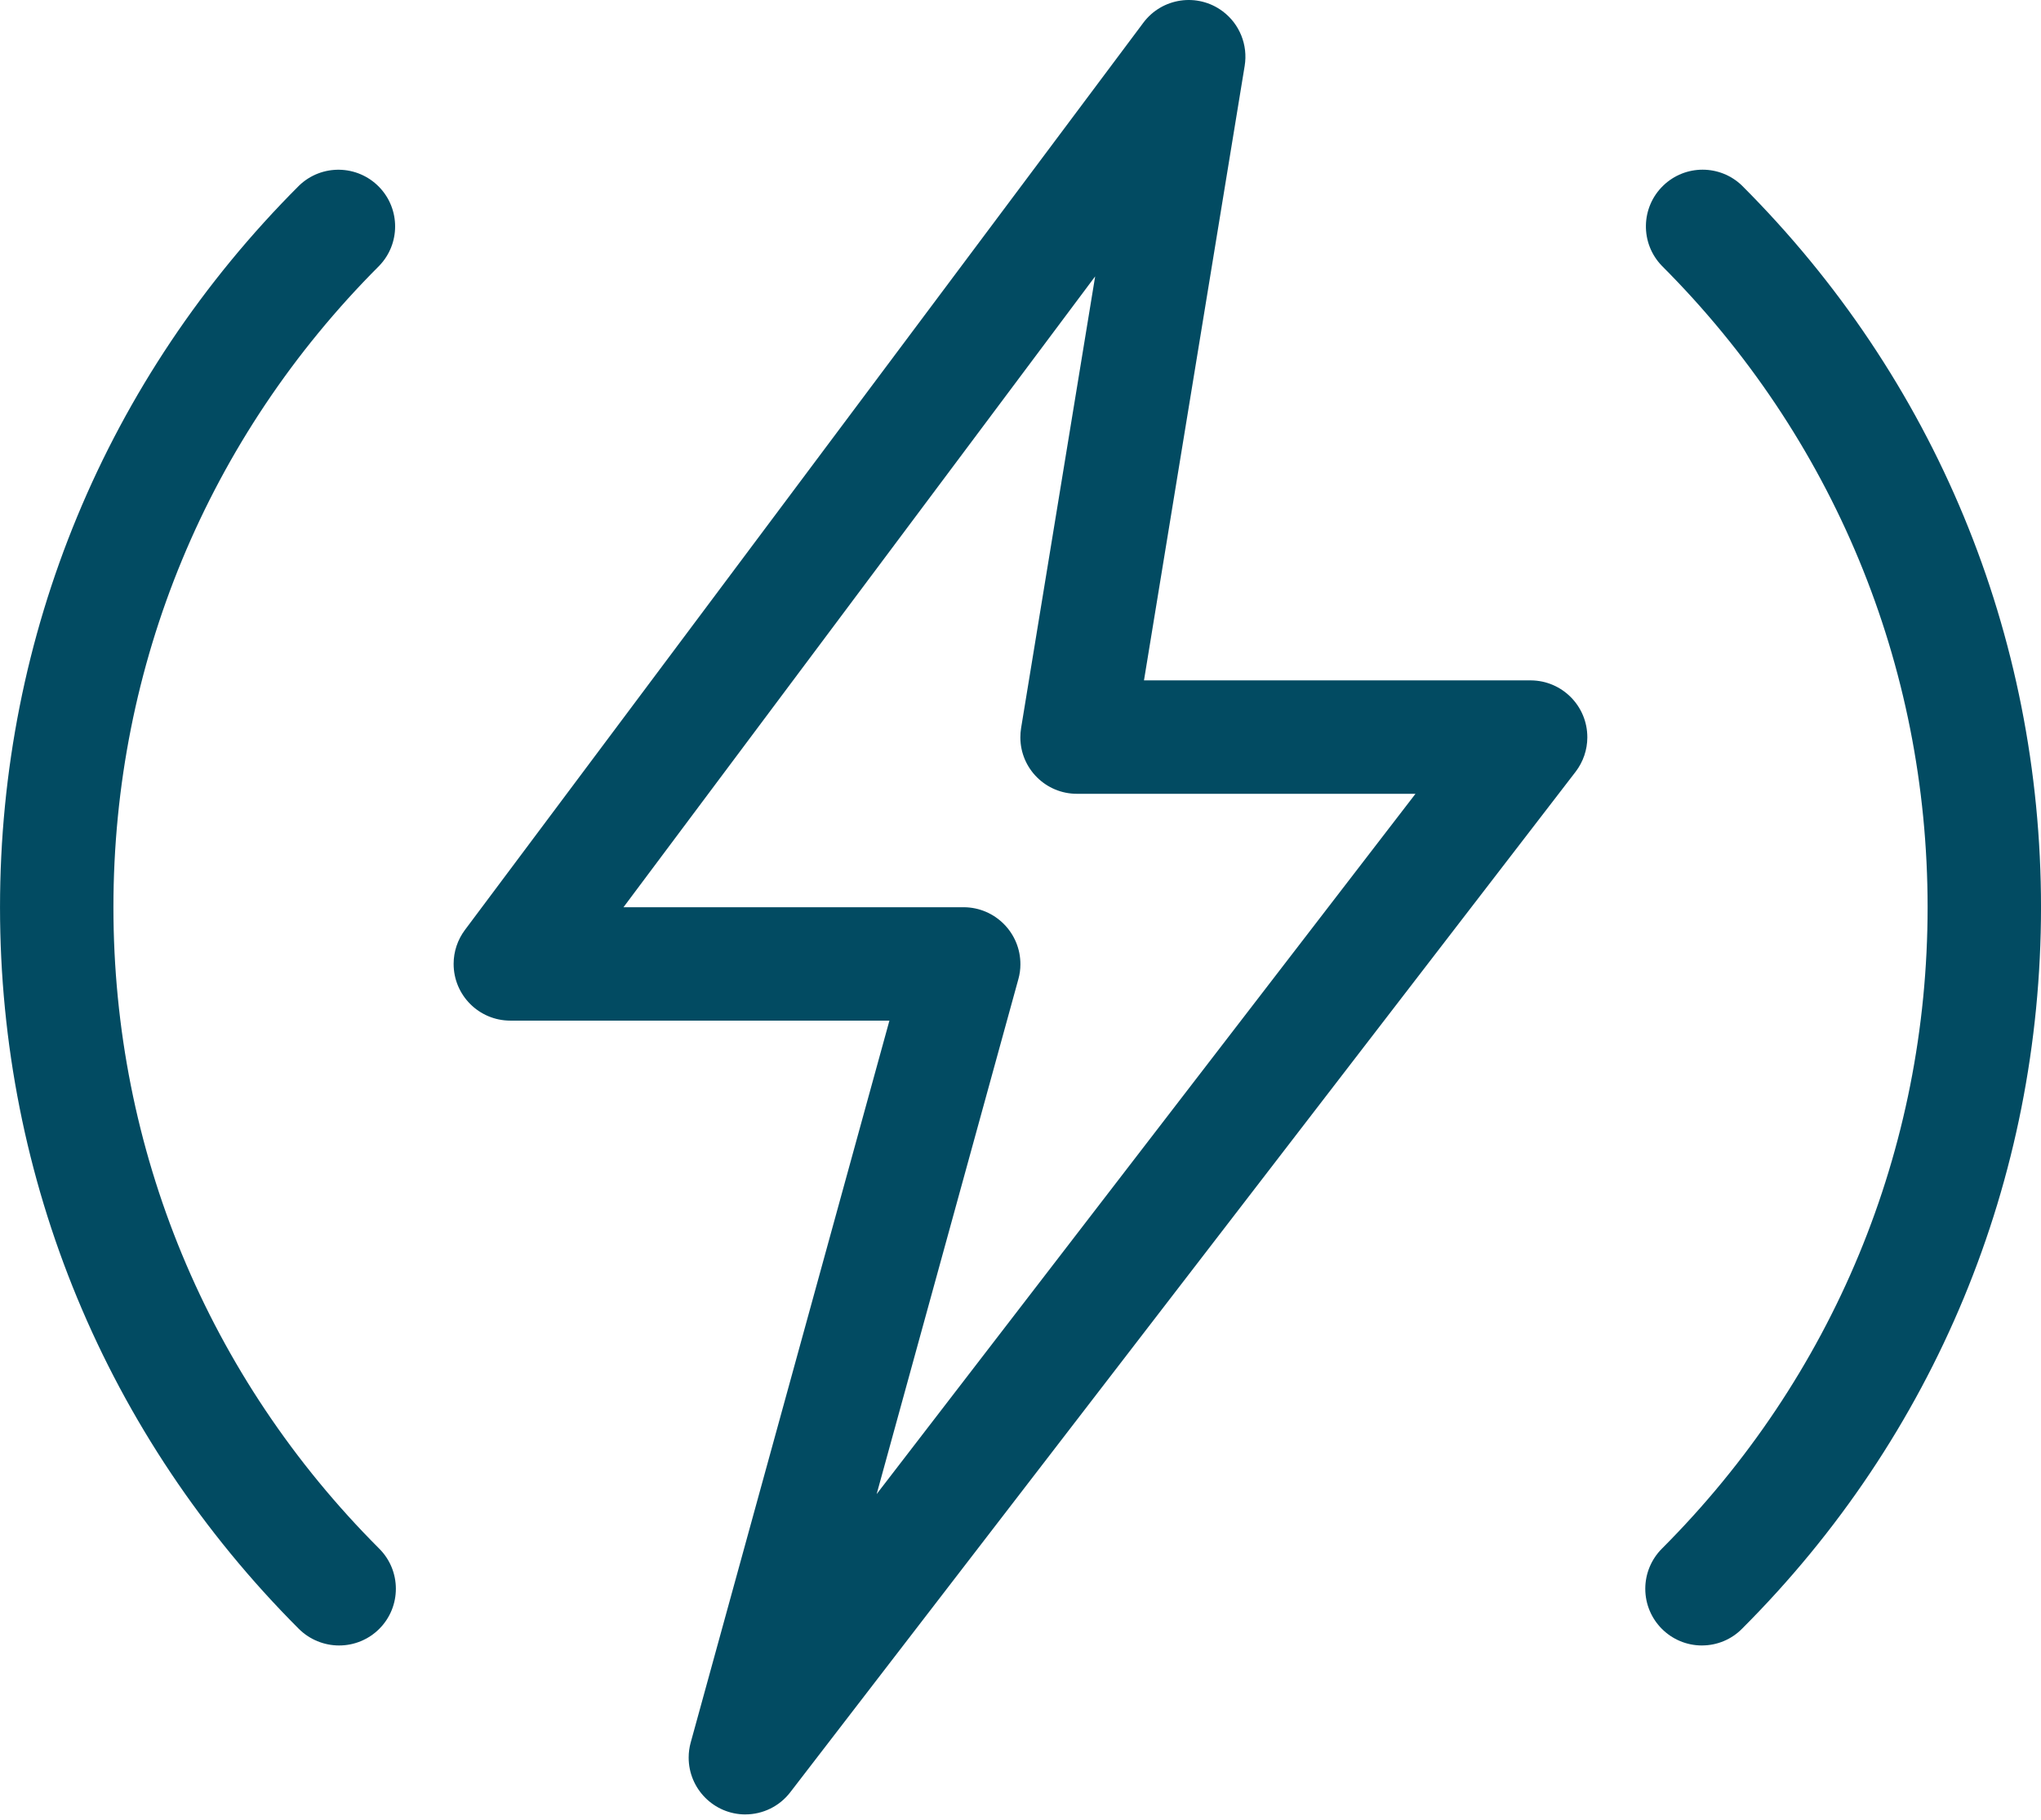 <svg width="129" height="115" viewBox="0 0 129 115" fill="none" xmlns="http://www.w3.org/2000/svg">
<path d="M21.43 103.987C20.48 103.987 19.568 103.61 18.892 102.942C6.717 90.759 0.001 74.561 0.001 57.333C0.001 40.105 6.717 23.907 18.9 11.732C20.324 10.357 22.59 10.398 23.967 11.82C25.309 13.209 25.309 15.41 23.967 16.799C13.139 27.628 7.169 42.02 7.169 57.333C7.169 72.646 13.139 87.038 23.967 97.866C25.369 99.263 25.372 101.532 23.975 102.934C23.302 103.61 22.384 103.989 21.432 103.987H21.43Z" fill="#024B62"/>
<path d="M107.572 103.987C105.592 103.987 103.989 102.382 103.989 100.402C103.989 99.455 104.366 98.545 105.035 97.872C115.863 87.036 121.833 72.644 121.833 57.331C121.833 42.017 115.863 27.626 105.035 16.797C103.66 15.373 103.698 13.107 105.123 11.73C106.512 10.388 108.713 10.388 110.102 11.73C122.285 23.905 129.001 40.103 129.001 57.331C129.001 74.559 122.285 90.757 110.102 102.932C109.434 103.608 108.522 103.987 107.572 103.985V103.987ZM47.107 114.665C45.125 114.66 43.522 113.047 43.527 111.065C43.527 110.748 43.57 110.434 43.653 110.128L56.215 64.499H32.249C30.269 64.496 28.668 62.889 28.671 60.911C28.671 60.14 28.922 59.391 29.382 58.773L72.262 1.439C73.445 -0.147 75.692 -0.471 77.277 0.713C78.347 1.512 78.885 2.843 78.669 4.162L72.305 42.997H96.751C98.733 43.007 100.334 44.62 100.326 46.603C100.324 47.384 100.065 48.143 99.59 48.766L49.946 113.266C49.268 114.148 48.22 114.663 47.107 114.663V114.665ZM39.409 57.333H60.916C62.903 57.343 64.506 58.964 64.494 60.949C64.494 61.26 64.451 61.569 64.368 61.868L55.408 94.42L89.465 50.165H68.079C66.104 50.173 64.496 48.578 64.491 46.603C64.491 46.402 64.506 46.201 64.539 46.002L69.219 17.466L39.407 57.333H39.409Z" fill="#024B62"/>
</svg>
